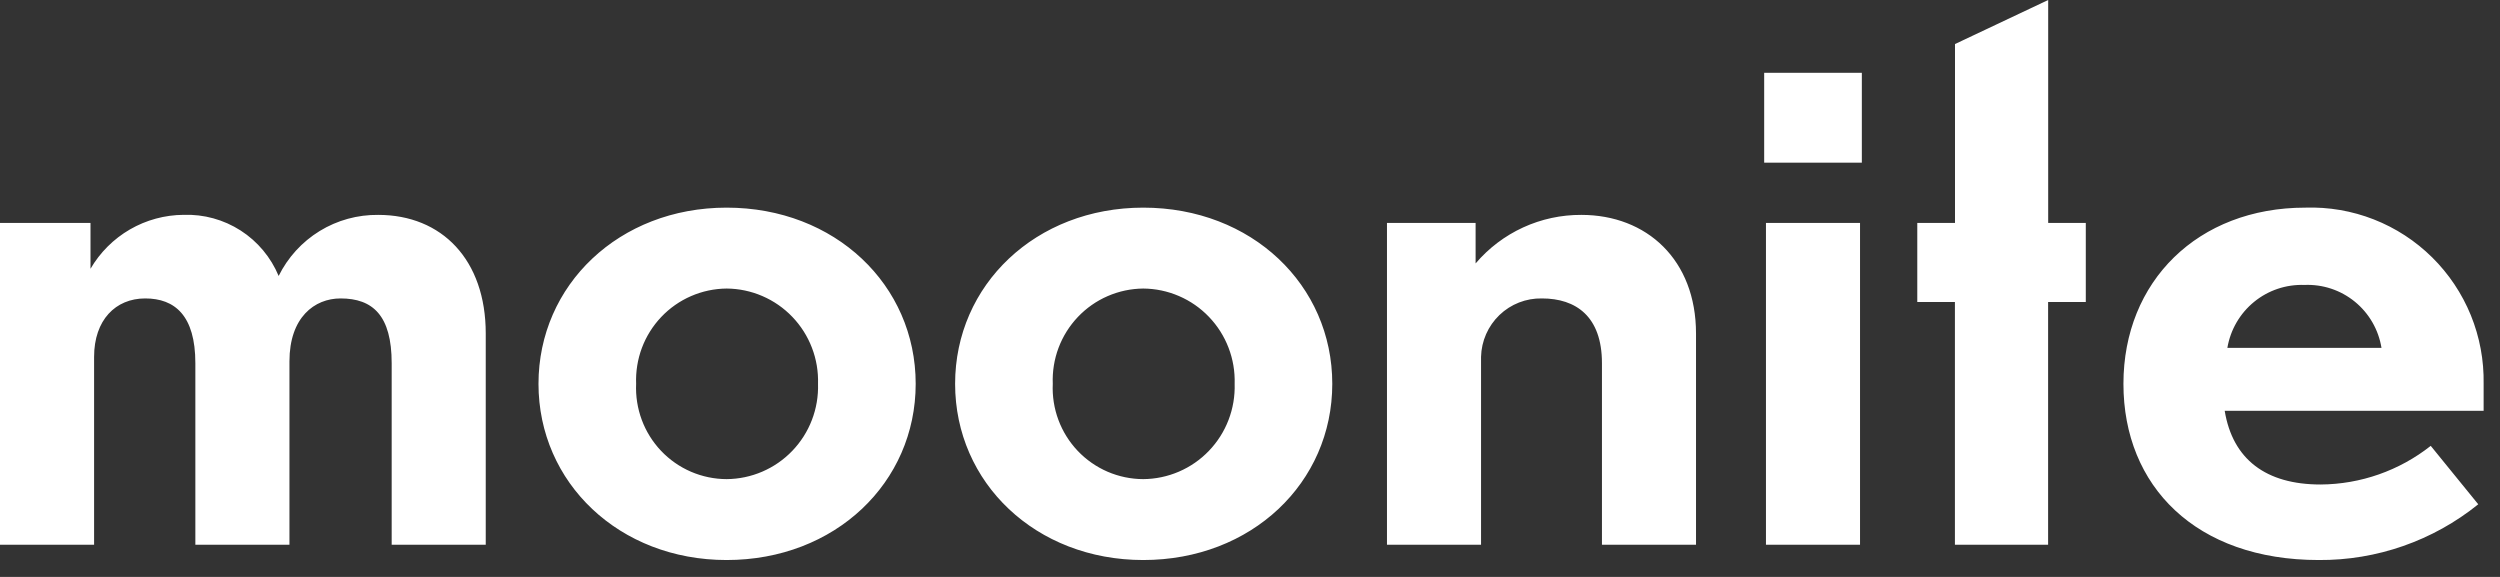 <?xml version="1.0" encoding="utf-8"?>
<svg xmlns="http://www.w3.org/2000/svg" fill="none" height="100%" overflow="visible" preserveAspectRatio="none" style="display: block;" viewBox="0 0 91 21" width="100%">
<rect x="0" y="0" width="91" height="21" fill="#333333" stroke="none"/>
<path d="M3.425 12.99C3.425 11.648 4.207 10.863 5.285 10.863C6.363 10.863 7.111 11.485 7.111 13.219V19.828H10.536V13.154C10.536 11.551 11.449 10.863 12.396 10.863C13.57 10.863 14.257 11.485 14.257 13.22V19.829H17.681V12.139C17.681 9.456 16.084 7.822 13.768 7.822C13.016 7.813 12.277 8.016 11.636 8.409C10.994 8.803 10.477 9.37 10.143 10.045C9.86 9.366 9.378 8.789 8.76 8.391C8.142 7.994 7.419 7.795 6.685 7.82C5.999 7.824 5.325 8.007 4.73 8.351C4.136 8.695 3.641 9.189 3.294 9.783V8.115H0V19.828H3.425V12.99ZM26.449 7.558C22.536 7.558 19.601 10.372 19.601 13.971C19.601 17.571 22.536 20.385 26.449 20.385C30.395 20.385 33.331 17.571 33.331 13.971C33.331 10.372 30.395 7.558 26.449 7.558ZM26.449 10.503C26.896 10.506 27.338 10.599 27.749 10.776C28.16 10.953 28.531 11.21 28.841 11.534C29.151 11.857 29.394 12.239 29.554 12.658C29.715 13.076 29.79 13.523 29.776 13.971C29.79 14.42 29.715 14.866 29.554 15.285C29.394 15.704 29.151 16.086 28.841 16.409C28.531 16.733 28.16 16.99 27.749 17.167C27.338 17.344 26.896 17.437 26.449 17.44C26.003 17.439 25.562 17.347 25.152 17.171C24.742 16.994 24.372 16.736 24.064 16.412C23.756 16.087 23.517 15.704 23.361 15.285C23.205 14.865 23.135 14.419 23.155 13.971C23.138 13.525 23.209 13.079 23.366 12.661C23.523 12.243 23.763 11.861 24.07 11.537C24.377 11.214 24.746 10.955 25.155 10.778C25.564 10.6 26.004 10.507 26.449 10.503ZM41.614 7.558C37.701 7.558 34.766 10.372 34.766 13.971C34.766 17.571 37.701 20.385 41.614 20.385C45.56 20.385 48.495 17.571 48.495 13.971C48.495 10.372 45.56 7.558 41.614 7.558ZM41.614 10.503C42.061 10.506 42.503 10.599 42.914 10.776C43.325 10.953 43.696 11.21 44.006 11.534C44.316 11.857 44.559 12.239 44.719 12.658C44.88 13.076 44.955 13.523 44.941 13.971C44.955 14.42 44.88 14.866 44.719 15.285C44.559 15.704 44.316 16.086 44.006 16.409C43.696 16.733 43.325 16.99 42.914 17.167C42.503 17.344 42.061 17.437 41.614 17.44C41.168 17.439 40.727 17.347 40.317 17.171C39.907 16.994 39.537 16.736 39.229 16.412C38.921 16.087 38.682 15.704 38.526 15.285C38.37 14.865 38.3 14.419 38.321 13.971C38.303 13.525 38.374 13.079 38.531 12.661C38.688 12.243 38.928 11.861 39.235 11.537C39.542 11.214 39.911 10.955 40.32 10.778C40.729 10.6 41.169 10.507 41.614 10.503ZM53.91 12.99C53.924 12.413 54.165 11.866 54.58 11.467C54.995 11.069 55.551 10.851 56.126 10.863C57.365 10.863 58.311 11.517 58.311 13.219V19.828H61.735V12.139C61.735 9.456 59.942 7.822 57.561 7.822C56.83 7.818 56.106 7.974 55.441 8.279C54.777 8.584 54.187 9.031 53.712 9.589V8.115H50.486V19.828H53.91L53.91 12.99ZM67.771 2.65H64.216V5.922H67.771V2.65ZM67.705 8.114H64.281V19.828H67.705V8.114ZM75.923 10.994V8.115H74.554V0L71.162 1.603V8.115H69.789V10.994H71.159V19.828H74.551V10.994H75.923ZM90.208 18.356L88.479 16.229C87.335 17.132 85.924 17.627 84.468 17.636C82.478 17.636 81.27 16.72 80.979 14.953H90.404V13.971C90.419 13.117 90.261 12.268 89.939 11.476C89.616 10.685 89.137 9.968 88.53 9.368C87.923 8.768 87.201 8.298 86.407 7.987C85.614 7.676 84.765 7.53 83.913 7.558C80 7.558 77.293 10.242 77.293 13.971C77.293 17.701 79.935 20.385 84.403 20.385C86.513 20.4 88.564 19.683 90.208 18.356ZM83.881 10.372C84.547 10.343 85.2 10.56 85.717 10.982C86.234 11.404 86.579 12.002 86.686 12.662H81.076C81.188 12.004 81.533 11.409 82.049 10.988C82.565 10.566 83.216 10.348 83.881 10.372Z" fill="white" id="Path 1476"/>
</svg>